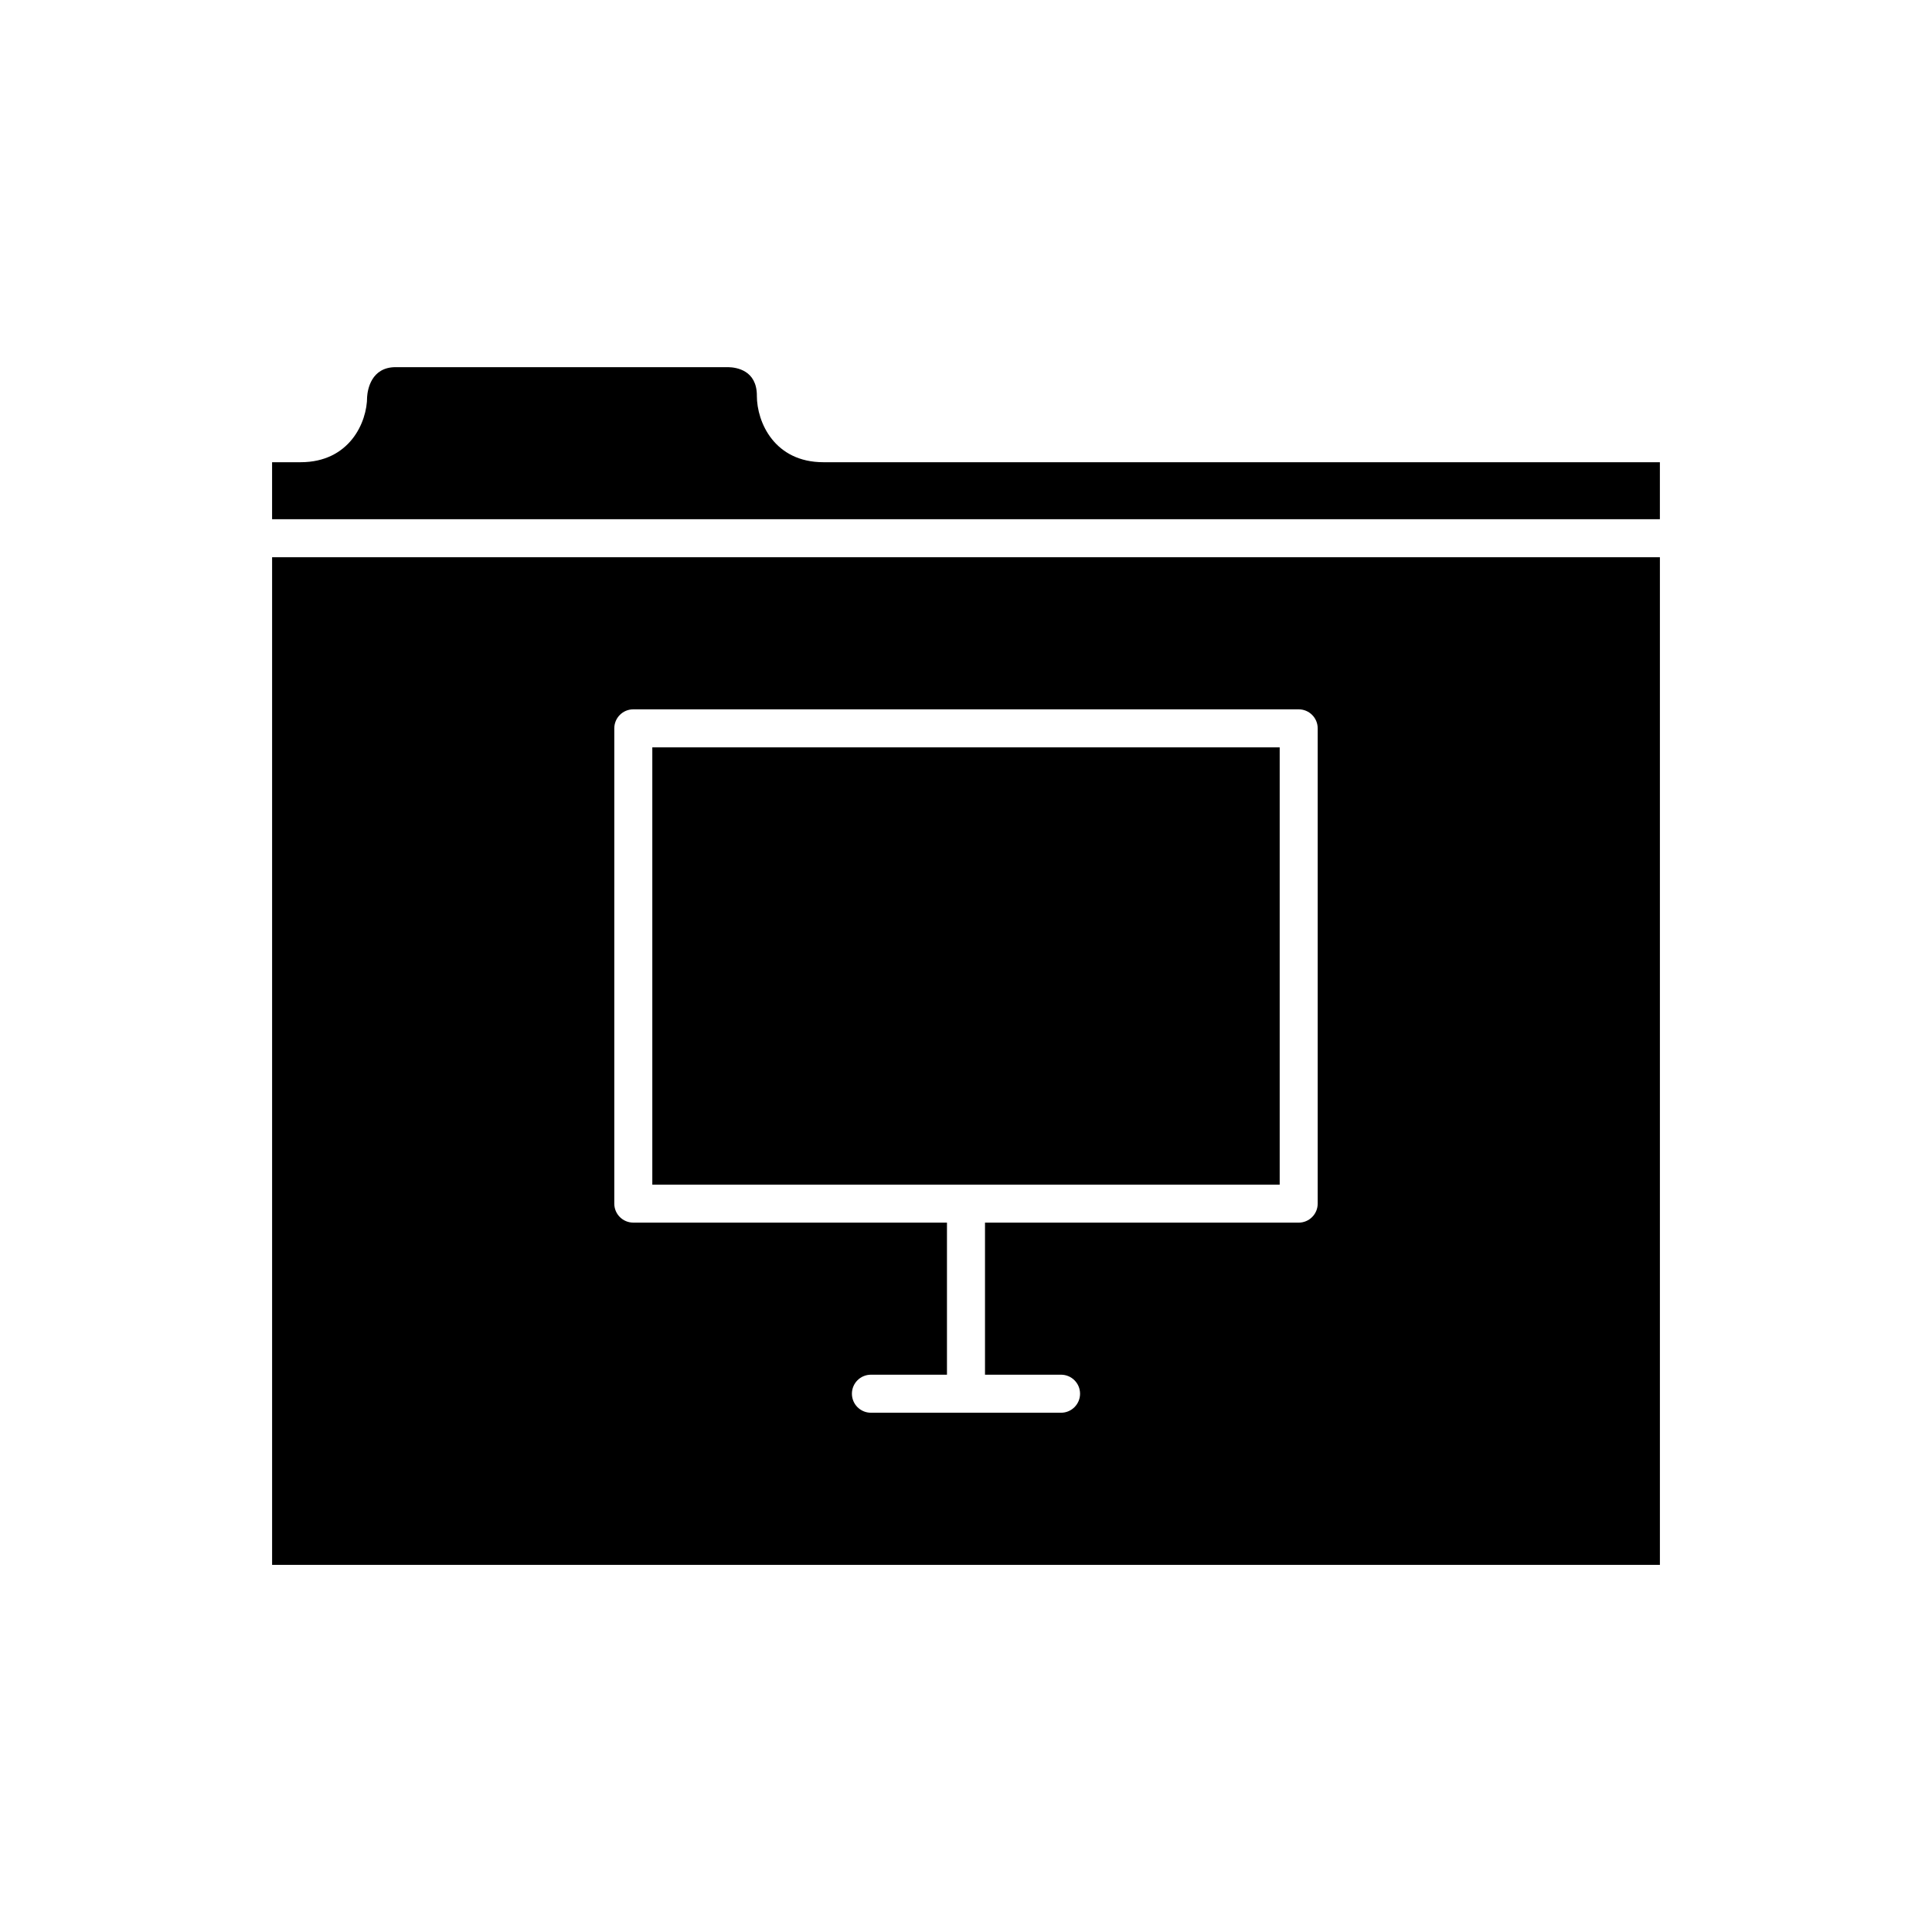 <?xml version="1.0" encoding="UTF-8"?>
<!-- Uploaded to: SVG Repo, www.svgrepo.com, Generator: SVG Repo Mixer Tools -->
<svg fill="#000000" width="800px" height="800px" version="1.1" viewBox="144 144 512 512" xmlns="http://www.w3.org/2000/svg">
 <g>
  <path d="m344.58 248.86c0-6.688-5.32-7.512-7.606-7.559h-88.117c-6.519 0-7.438 6.016-7.566 7.859 0.008 6.785-4.688 17.332-17.625 17.332h-7.559v15.113h367.78v-15.113h-221.68c-12.934 0-17.633-10.547-17.633-17.633z"/>
  <path d="m216.11 558.7h367.78v-267.02h-367.78zm90.684-221.68c0-2.781 2.254-5.039 5.039-5.039h176.33c2.781 0 5.039 2.254 5.039 5.039v125.95c0 2.781-2.254 5.039-5.039 5.039l-83.129-0.004v40.305h20.152c2.781 0 5.039 2.254 5.039 5.039 0 2.781-2.254 5.039-5.039 5.039h-50.383c-2.781 0-5.039-2.254-5.039-5.039 0-2.781 2.254-5.039 5.039-5.039h20.152v-40.305h-83.125c-2.781 0-5.039-2.254-5.039-5.039z"/>
  <path d="m483.13 457.94v-115.88h-166.26v115.88z"/>
 </g>
</svg>